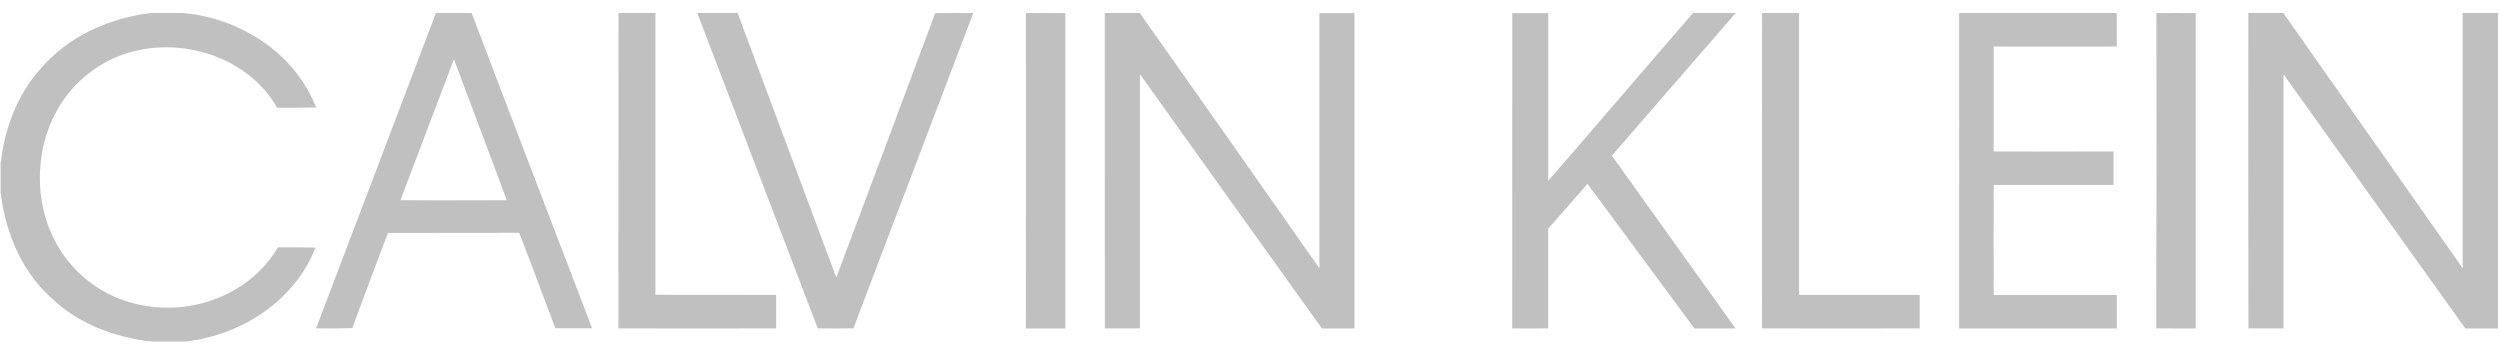 <svg width="180" height="25" viewBox="0 0 180 25" fill="none" xmlns="http://www.w3.org/2000/svg">
<g id="CK">
<g id="Calvin Klein_white">
<path id="Path" d="M10.878 0.937H13.141C17.276 1.282 21.245 3.827 22.758 7.737C21.824 7.757 20.894 7.761 19.96 7.757C17.326 3.172 10.529 1.992 6.416 5.265C2.672 8.099 1.844 13.756 4.165 17.727C5.548 20.095 7.96 21.692 10.694 22.052C14.296 22.588 18.161 20.984 20.012 17.807C20.912 17.807 21.813 17.807 22.713 17.823C21.23 21.681 17.31 24.184 13.258 24.597H10.975C8.287 24.309 5.619 23.319 3.663 21.42C1.52 19.483 0.372 16.672 0.045 13.839V11.776C0.329 9.29 1.22 6.834 2.916 4.959C4.899 2.618 7.859 1.295 10.878 0.937Z" fill="#C0C0C0"/>
<path id="Shape" fill-rule="evenodd" clip-rule="evenodd" d="M33.959 0.937H31.387C28.51 8.509 25.634 16.078 22.758 23.643C23.637 23.659 24.501 23.648 25.365 23.624C26.124 21.552 26.902 19.496 27.682 17.435C27.766 17.214 27.849 16.993 27.933 16.772C29.363 16.766 30.793 16.767 32.223 16.768C33.94 16.769 35.658 16.77 37.376 16.759C37.933 18.156 38.46 19.57 38.987 20.984C39.317 21.869 39.647 22.755 39.985 23.637H42.633C41.49 20.641 40.343 17.649 39.197 14.657C37.447 10.089 35.697 5.521 33.959 0.937ZM33.935 14.419C32.234 14.425 30.533 14.43 28.831 14.414C29.47 12.751 30.099 11.084 30.728 9.417C31.375 7.7 32.024 5.982 32.682 4.268C33.096 5.373 33.512 6.477 33.928 7.582C34.784 9.858 35.641 12.134 36.486 14.414C35.635 14.414 34.785 14.417 33.935 14.419Z" fill="#C0C0C0"/>
<path id="Path_2" d="M44.534 0.937C45.417 0.937 46.304 0.937 47.193 0.937V21.221C50.091 21.245 52.989 21.221 55.882 21.234C55.882 22.037 55.882 22.838 55.882 23.644C52.095 23.653 48.309 23.653 44.525 23.644C44.527 16.08 44.53 8.512 44.534 0.937Z" fill="#C0C0C0"/>
<path id="Path_3" d="M50.203 0.938C51.167 0.938 52.135 0.938 53.108 0.938C55.472 7.285 57.84 13.633 60.213 19.981C62.596 13.641 64.97 7.295 67.334 0.942C68.247 0.942 69.159 0.931 70.077 0.942C67.211 8.507 64.306 16.074 61.448 23.639C60.588 23.652 59.735 23.657 58.877 23.639C55.984 16.08 53.093 8.513 50.203 0.938Z" fill="#C0C0C0"/>
<path id="Path_4" d="M73.867 0.942C74.801 0.942 75.754 0.931 76.702 0.942C76.702 8.511 76.702 16.081 76.702 23.651C75.754 23.651 74.811 23.651 73.862 23.651C73.872 16.084 73.873 8.514 73.867 0.942Z" fill="#C0C0C0"/>
<path id="Path_5" d="M79.544 0.937C80.381 0.937 81.223 0.937 82.065 0.937C86.387 7.059 90.697 13.184 94.995 19.314C94.995 13.196 94.995 7.073 94.995 0.944C95.837 0.944 96.683 0.944 97.523 0.944C97.523 8.512 97.523 16.081 97.523 23.651C96.743 23.651 95.968 23.651 95.179 23.651C90.804 17.55 86.436 11.447 82.076 5.341C82.076 11.44 82.076 17.547 82.076 23.646C81.232 23.646 80.389 23.646 79.548 23.646C79.541 16.081 79.539 8.512 79.544 0.937Z" fill="#C0C0C0"/>
<path id="Path_6" d="M108.884 0.944C109.735 0.944 110.608 0.944 111.472 0.944C111.472 4.97 111.472 8.994 111.472 13.017C114.964 9.009 118.407 4.952 121.899 0.937C122.918 0.937 123.942 0.937 124.968 0.937C121.994 4.373 119.023 7.796 116.055 11.208C119.022 15.358 121.989 19.505 124.957 23.649C123.97 23.649 122.989 23.649 122.003 23.649C119.424 20.189 116.881 16.703 114.298 13.241C113.355 14.317 112.408 15.389 111.467 16.468C111.467 18.86 111.467 21.252 111.467 23.645C110.603 23.645 109.739 23.658 108.88 23.645C108.878 16.085 108.88 8.518 108.884 0.944Z" fill="#C0C0C0"/>
<path id="Path_7" d="M126.868 0.937C127.756 0.937 128.647 0.937 129.535 0.937C129.535 7.703 129.535 14.469 129.535 21.233C132.43 21.233 135.327 21.233 138.217 21.233C138.217 22.037 138.217 22.838 138.217 23.644C134.434 23.653 130.65 23.653 126.864 23.644C126.858 16.083 126.86 8.514 126.868 0.937Z" fill="#C0C0C0"/>
<path id="Path_8" d="M141.056 0.937C144.839 0.937 148.623 0.937 152.409 0.937C152.409 1.744 152.409 2.546 152.409 3.352C149.451 3.363 146.495 3.352 143.542 3.352C143.542 5.869 143.542 8.386 143.542 10.905C146.418 10.918 149.296 10.905 152.174 10.905C152.174 11.707 152.174 12.513 152.174 13.317C149.296 13.317 146.422 13.317 143.546 13.317C143.538 15.957 143.538 18.598 143.546 21.238C146.5 21.238 149.457 21.238 152.413 21.238C152.413 22.043 152.413 22.844 152.413 23.651C148.63 23.651 144.845 23.651 141.056 23.651C141.064 16.089 141.064 8.518 141.056 0.937Z" fill="#C0C0C0"/>
<path id="Path_9" d="M155.261 0.942C156.195 0.942 157.146 0.931 158.091 0.942C158.091 8.511 158.091 16.081 158.091 23.651C157.158 23.651 156.199 23.651 155.252 23.64C155.269 16.08 155.272 8.514 155.261 0.942Z" fill="#C0C0C0"/>
<path id="Path_10" d="M161.882 0.937H164.401C168.709 7.053 172.996 13.188 177.315 19.314C177.315 13.19 177.315 7.064 177.315 0.937H179.858V23.651H177.506C173.127 17.556 168.78 11.443 164.412 5.346C164.412 11.447 164.412 17.553 164.412 23.646C163.569 23.646 162.727 23.646 161.887 23.646C161.875 16.082 161.874 8.512 161.882 0.937Z" fill="#C0C0C0"/>
</g>
</g>
</svg>
